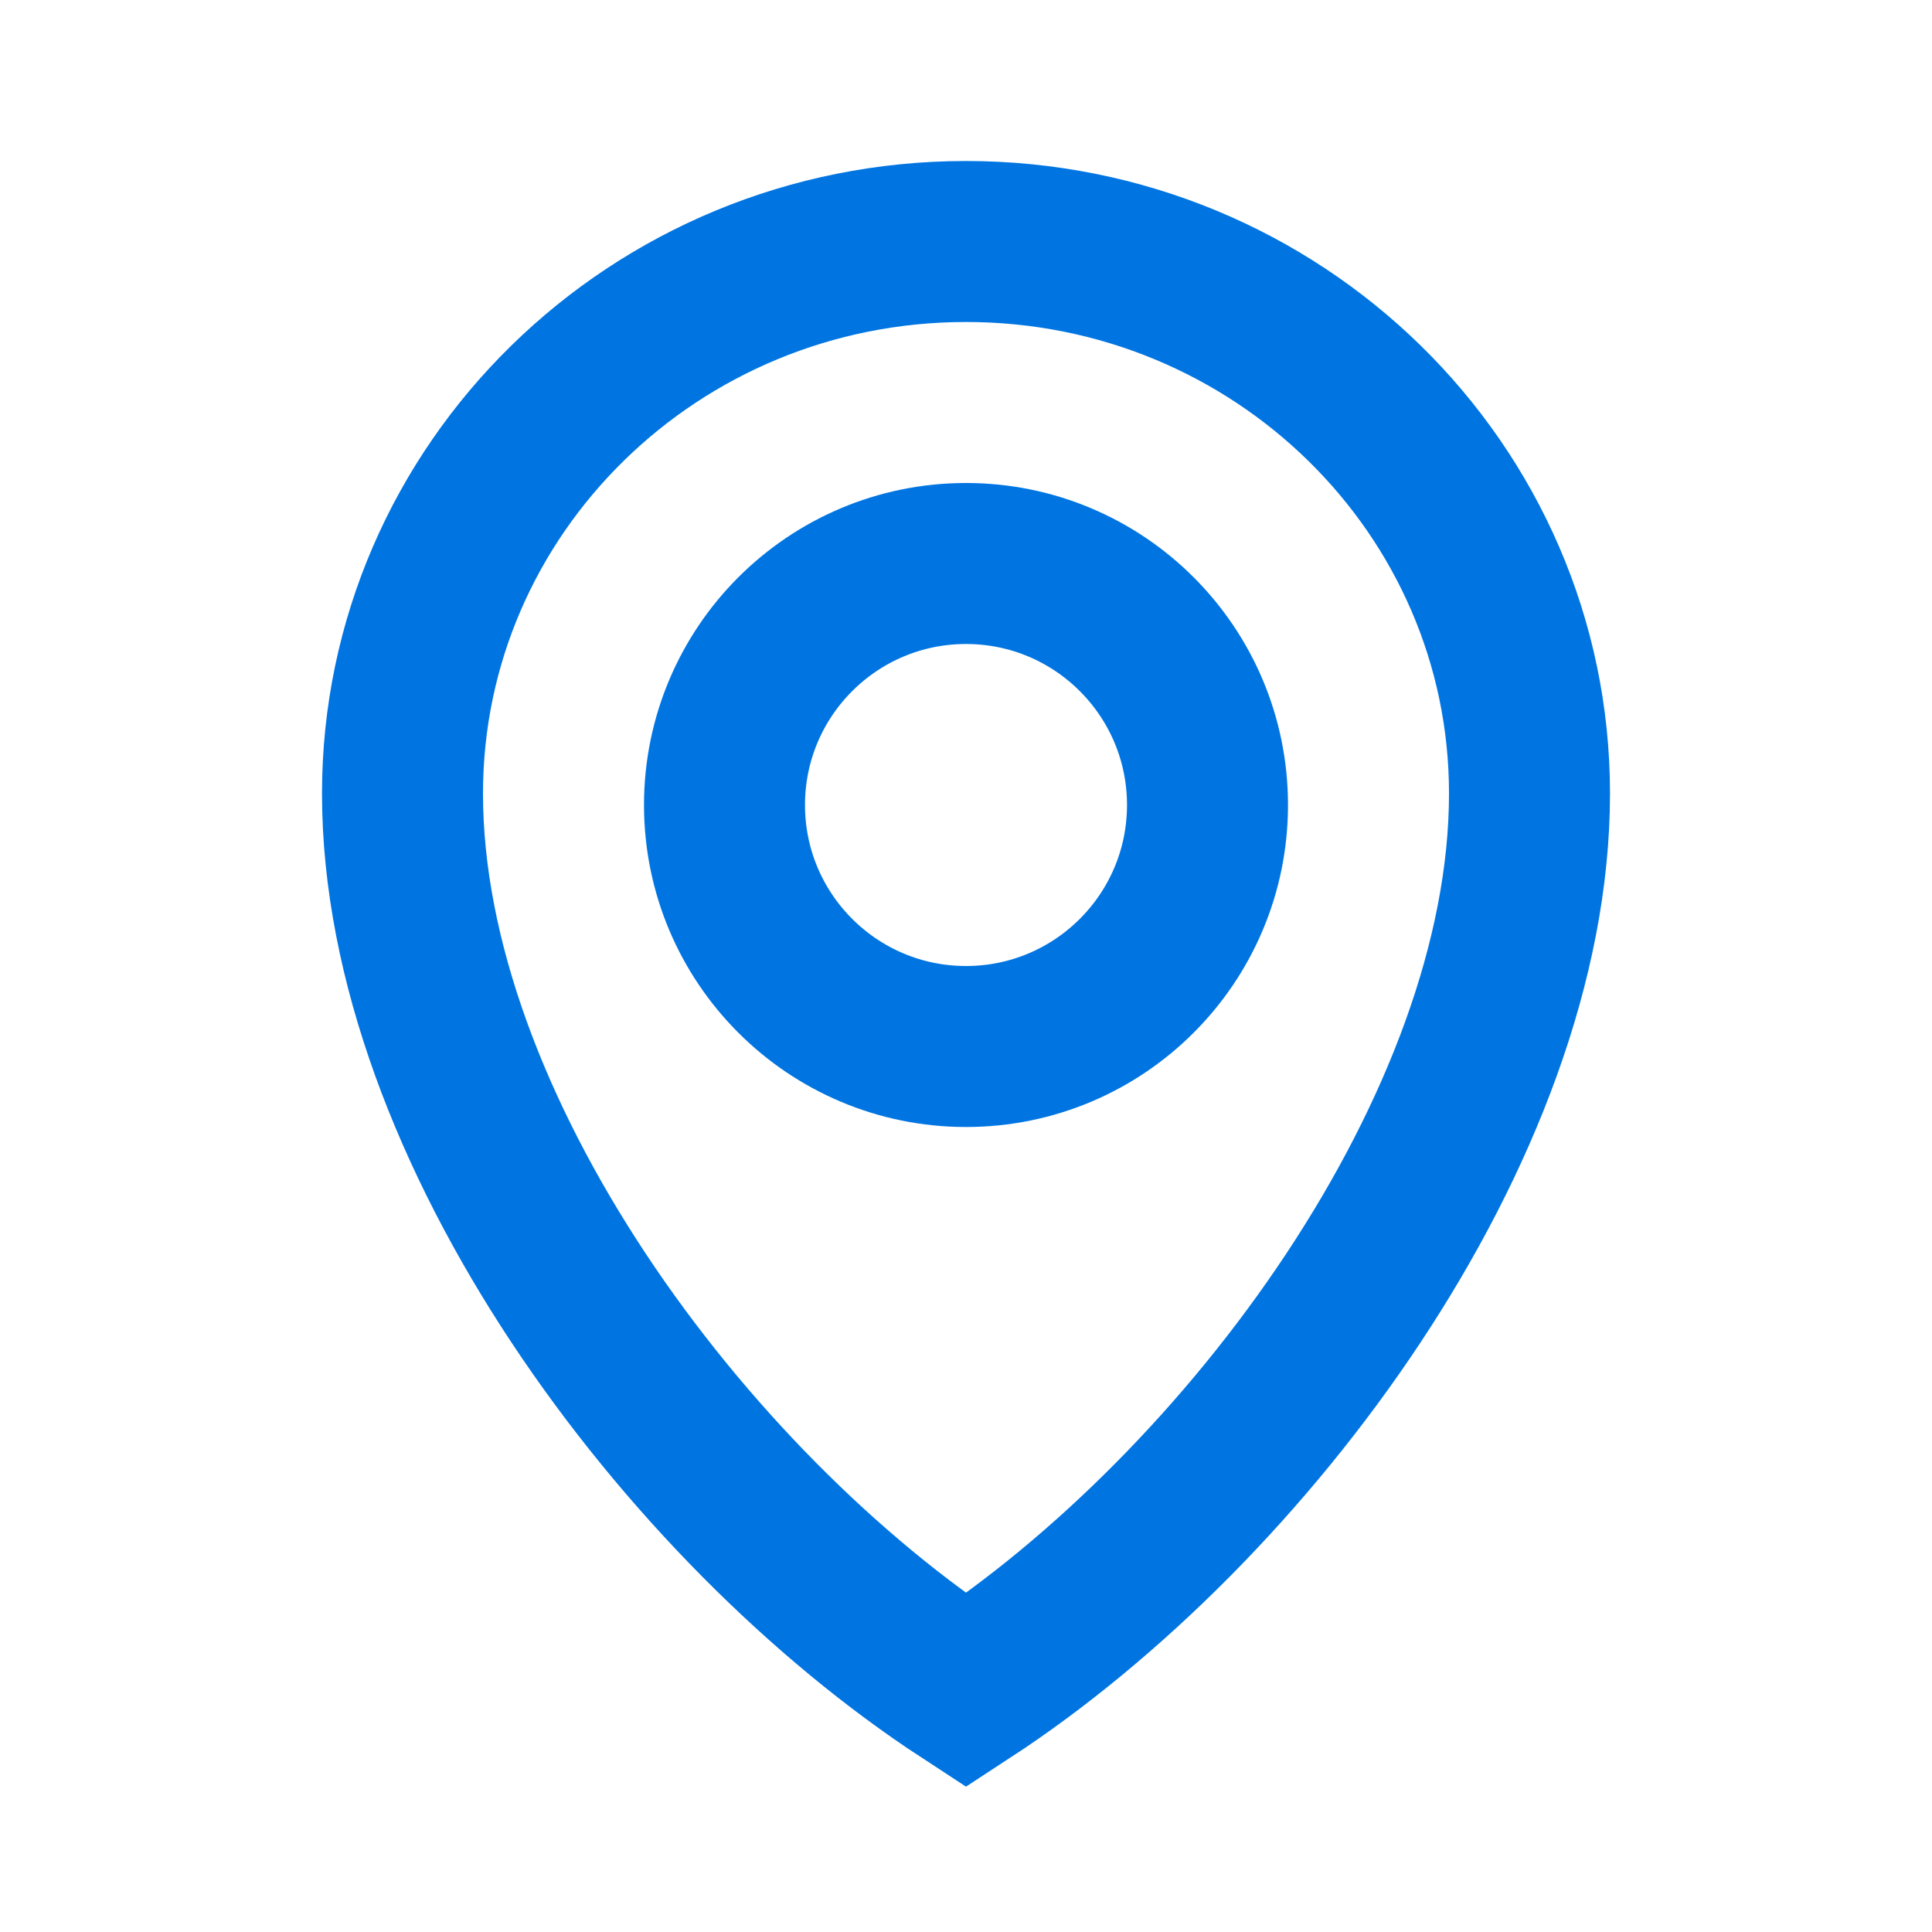 <svg width="24" height="24" viewBox="0 0 24 24" fill="none" xmlns="http://www.w3.org/2000/svg">
<circle r="3" transform="matrix(-1 0 0 1 12 10)" stroke="#0075E2" stroke-width="2" stroke-linecap="round" stroke-linejoin="round"/>
<path d="M5 9.857C5 14 8.5 18.714 12 21C15.5 18.714 19 14 19 9.857C19 6.07 15.866 3 12 3C8.134 3 5 6.07 5 9.857Z" stroke="#0075E2" stroke-width="2"/>
</svg>
